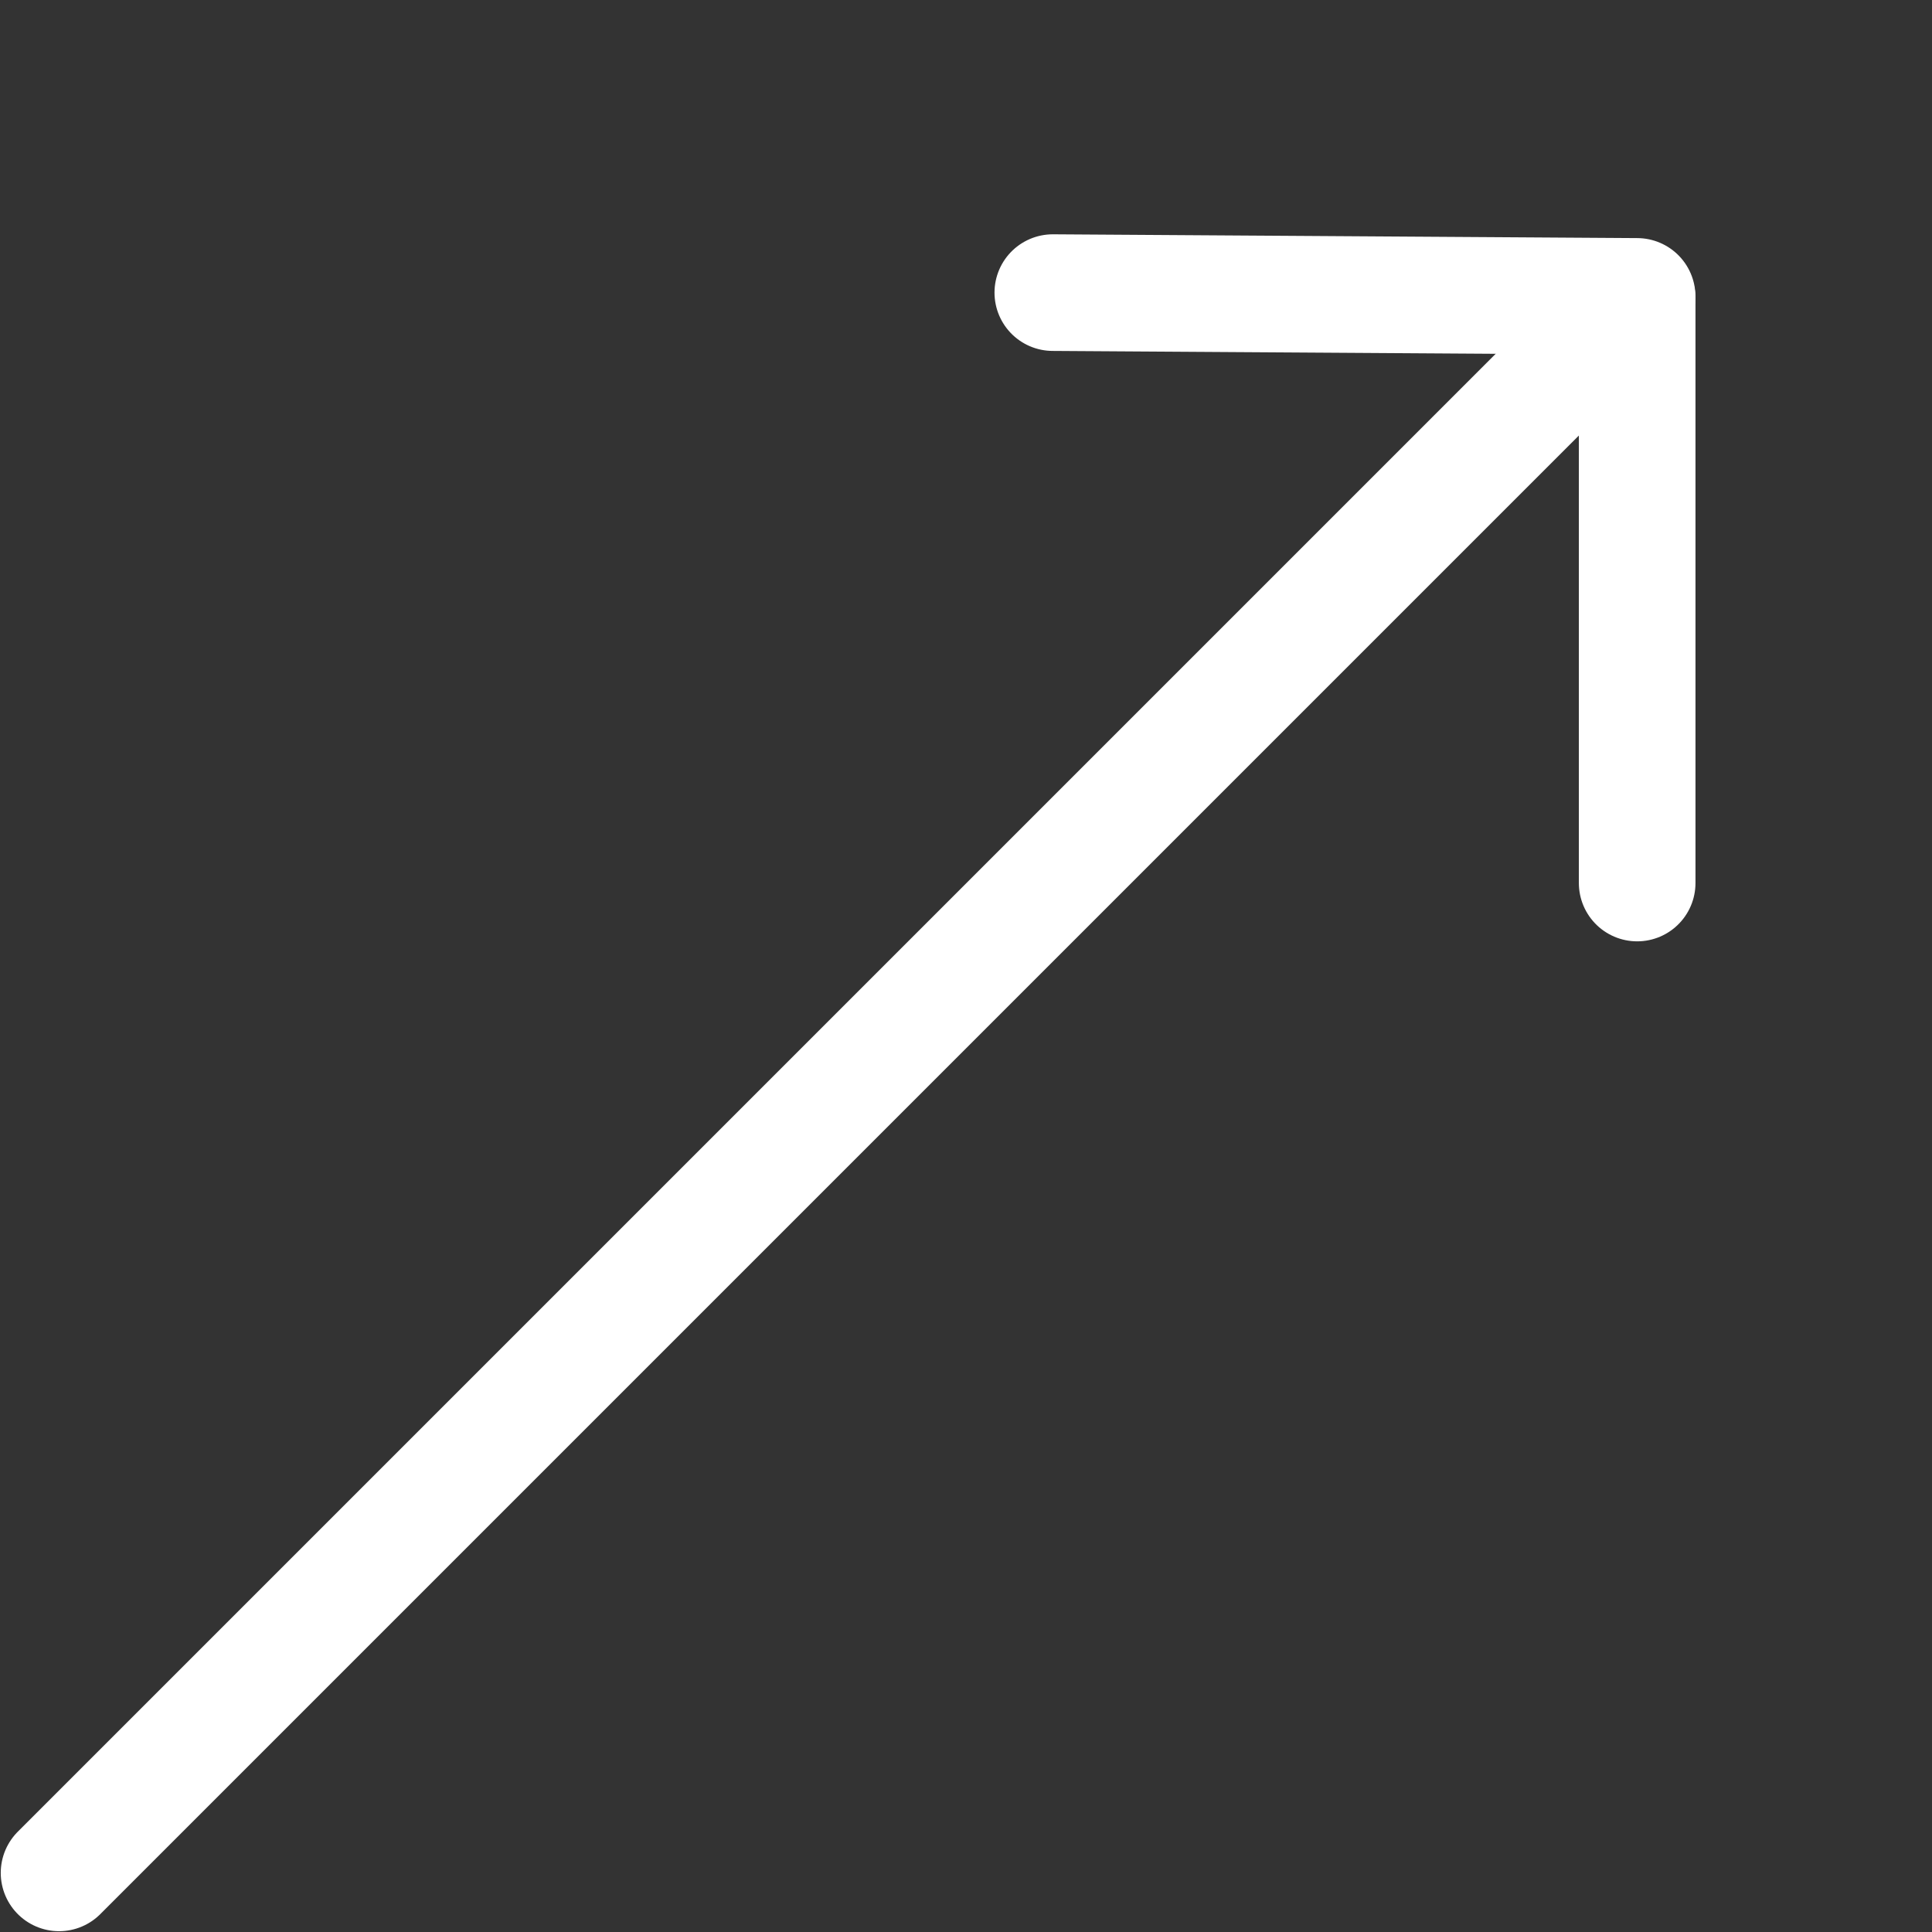 <svg width="497" height="497" viewBox="0 0 497 497" fill="none" xmlns="http://www.w3.org/2000/svg">
<rect x="0" y="0" width="497" height="497" fill="#333333" stroke="none"/>
<path d="M270.833 75.274L421.143 76.25" stroke="white" stroke-width="30" stroke-linecap="round"/>
<path d="M421.156 227.156L421.156 76.844" stroke="white" stroke-width="30" stroke-linecap="round"/>
<path d="M15.193 481.793L400.693 96.293" stroke="white" stroke-width="30" stroke-linecap="round"/>
</svg>
